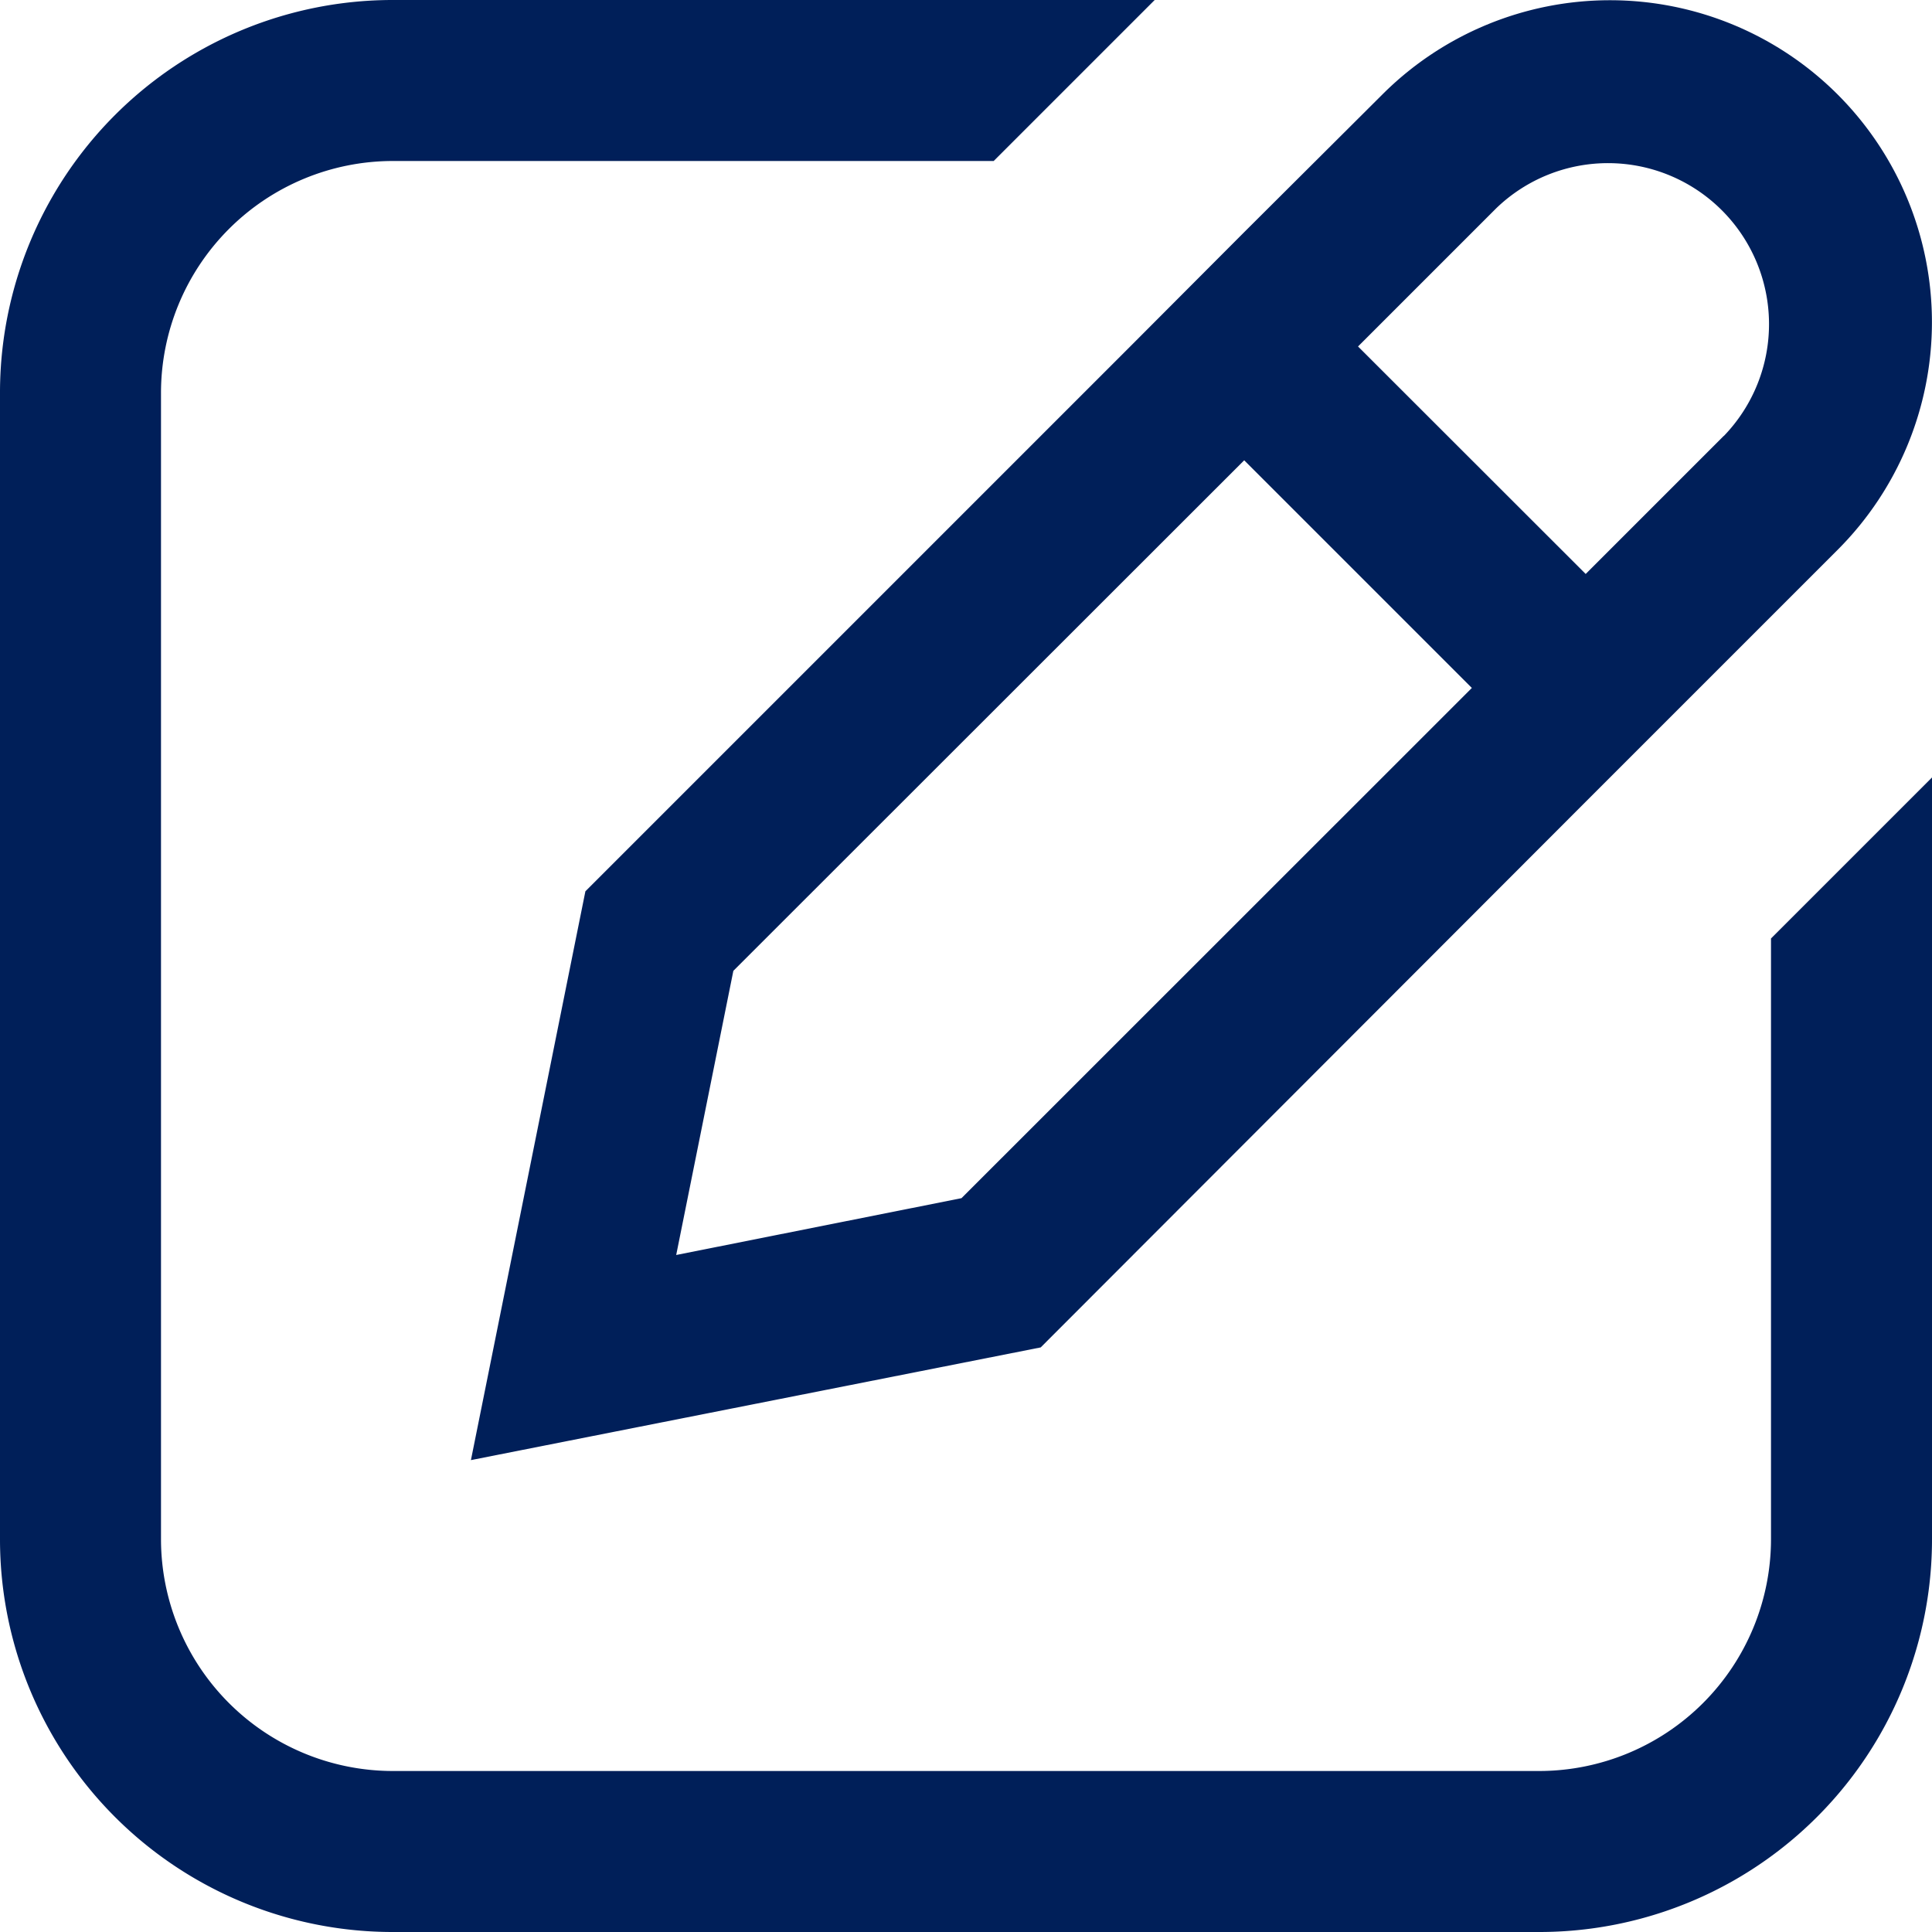 <svg xmlns="http://www.w3.org/2000/svg" width="12" height="12" viewBox="0 0 12 12">
  <g id="apply" transform="translate(-1590 -131.258)">
    <path id="Path_136" data-name="Path 136" d="M11,9.819a1.441,1.441,0,0,1-1.439,1.439H2.439A1.441,1.441,0,0,1,1,9.819V2.7A1.441,1.441,0,0,1,2.439,1.258H6.172l1-1H2.439A2.439,2.439,0,0,0,0,2.7V9.819a2.439,2.439,0,0,0,2.439,2.439H9.561A2.439,2.439,0,0,0,12,9.819V5.087l-1,1Z" transform="translate(1590 131)" fill="#001f59"/>
    <path id="Path_137" data-name="Path 137" d="M11.414.845a2,2,0,0,0-2.828,0L7.728,1.7,7.02,2.41,3.636,5.794,2.925,9.327l3.539-.7L9.849,5.238l.707-.707.858-.858a2,2,0,0,0,0-2.828M5.972,7.7,4.2,8.053l.355-1.765L7.728,3.117,9.142,4.531Zm4.735-4.735-.858.858L8.435,2.41l.858-.858a1,1,0,0,1,1.414,1.414" transform="translate(1590 131)" fill="#001f59"/>
  </g>
</svg>
